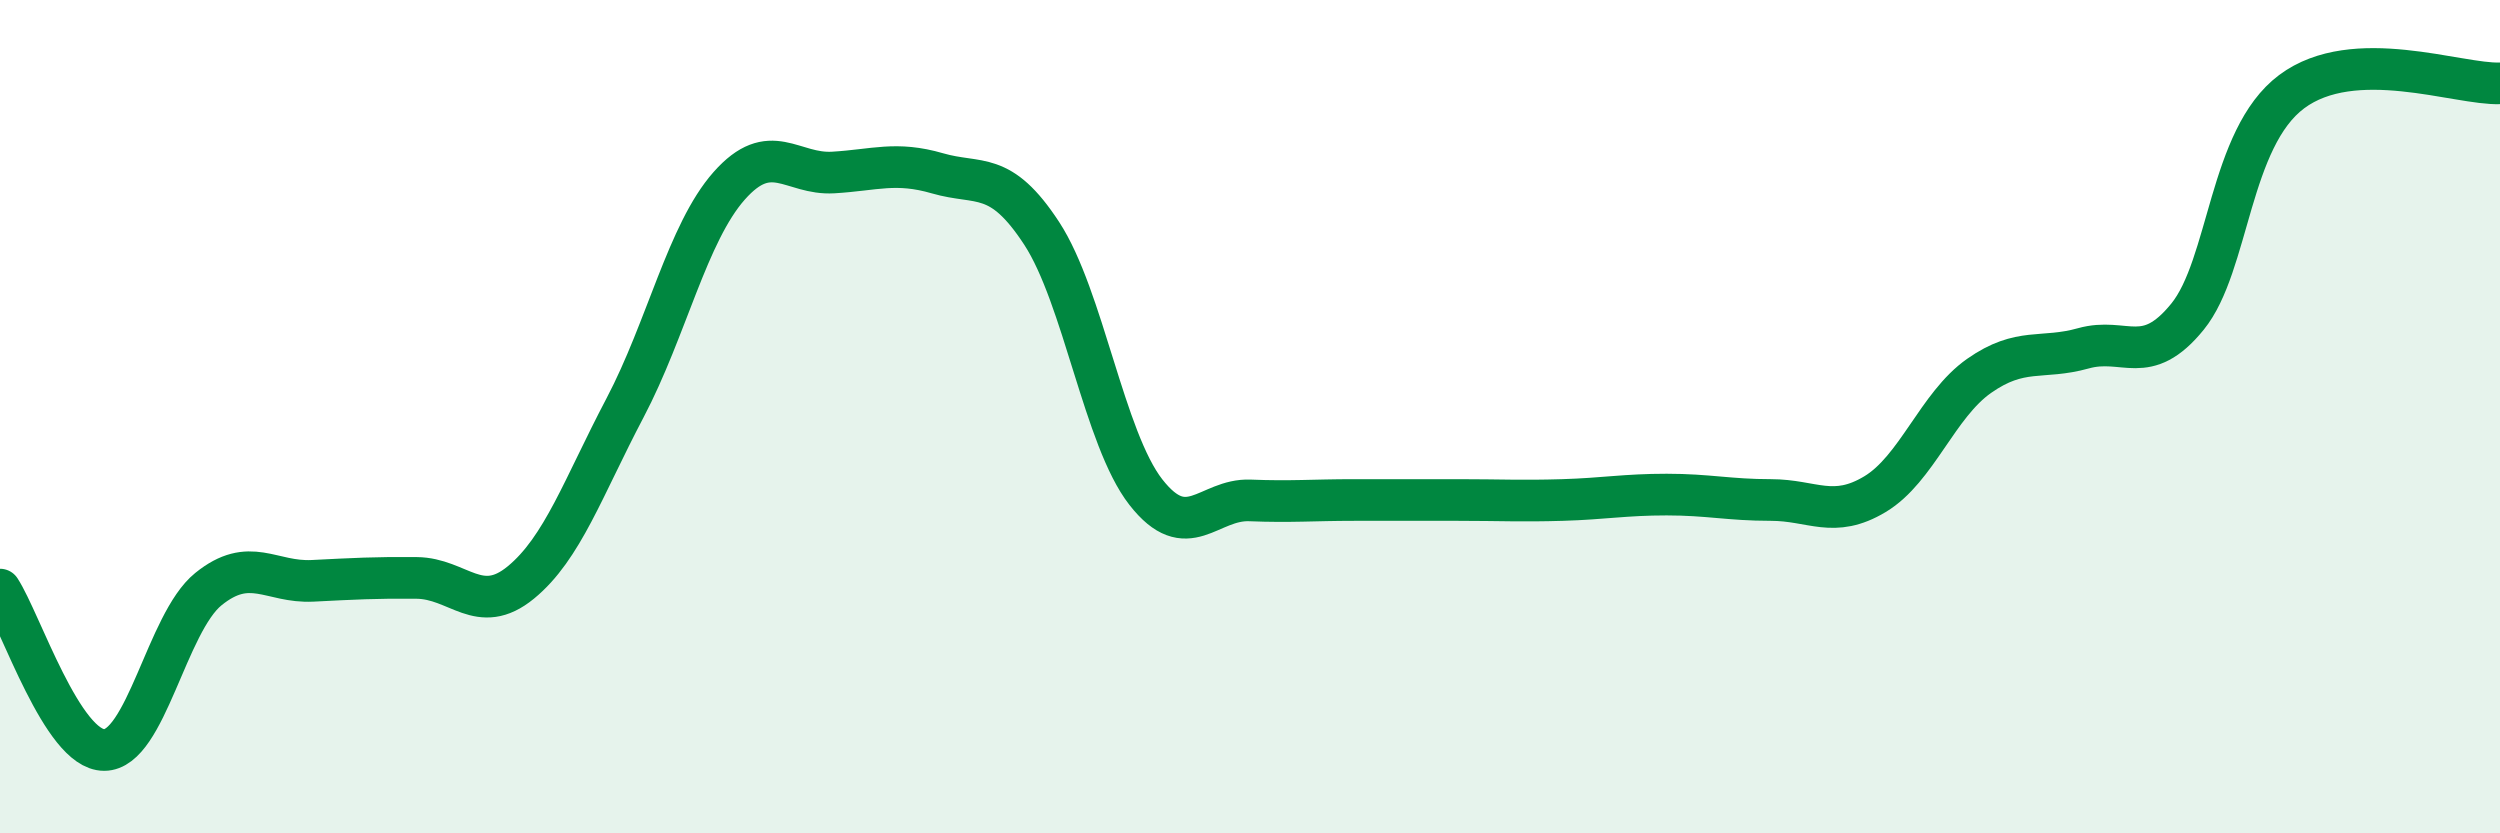 
    <svg width="60" height="20" viewBox="0 0 60 20" xmlns="http://www.w3.org/2000/svg">
      <path
        d="M 0,14.15 C 0.5,14.92 1.5,18 2.5,18 C 3.5,18 4,14.95 5,14.14 C 6,13.33 6.5,13.99 7.5,13.94 C 8.5,13.89 9,13.86 10,13.87 C 11,13.88 11.5,14.8 12.5,13.98 C 13.5,13.16 14,11.69 15,9.79 C 16,7.89 16.5,5.59 17.5,4.46 C 18.5,3.33 19,4.2 20,4.14 C 21,4.08 21.5,3.87 22.5,4.16 C 23.5,4.45 24,4.07 25,5.6 C 26,7.13 26.5,10.53 27.5,11.81 C 28.5,13.09 29,11.97 30,12.01 C 31,12.05 31.5,12 32.5,12 C 33.5,12 34,12 35,12 C 36,12 36.5,12.03 37.5,12 C 38.5,11.97 39,11.87 40,11.87 C 41,11.87 41.5,12 42.5,12 C 43.5,12 44,12.46 45,11.86 C 46,11.26 46.5,9.72 47.5,9.02 C 48.5,8.32 49,8.64 50,8.36 C 51,8.08 51.5,8.83 52.5,7.6 C 53.5,6.37 53.5,3.32 55,2.2 C 56.5,1.08 59,2.04 60,2L60 20L0 20Z"
        fill="#008740"
        opacity="0.1"
        stroke-linecap="round"
        stroke-linejoin="round"
      />
      <path
        d="M 0,14.15 C 0.5,14.92 1.5,18 2.5,18 C 3.5,18 4,14.95 5,14.14 C 6,13.33 6.5,13.99 7.5,13.94 C 8.5,13.89 9,13.86 10,13.87 C 11,13.88 11.5,14.8 12.5,13.98 C 13.5,13.16 14,11.69 15,9.79 C 16,7.89 16.5,5.59 17.5,4.46 C 18.5,3.33 19,4.2 20,4.14 C 21,4.08 21.5,3.87 22.5,4.16 C 23.5,4.45 24,4.07 25,5.6 C 26,7.13 26.5,10.53 27.5,11.81 C 28.5,13.09 29,11.97 30,12.01 C 31,12.05 31.5,12 32.5,12 C 33.5,12 34,12 35,12 C 36,12 36.5,12.03 37.5,12 C 38.5,11.97 39,11.87 40,11.87 C 41,11.87 41.5,12 42.5,12 C 43.5,12 44,12.46 45,11.86 C 46,11.26 46.5,9.72 47.5,9.02 C 48.5,8.32 49,8.64 50,8.36 C 51,8.08 51.5,8.83 52.5,7.6 C 53.5,6.37 53.5,3.32 55,2.2 C 56.5,1.08 59,2.04 60,2"
        stroke="#008740"
        stroke-width="1"
        fill="none"
        stroke-linecap="round"
        stroke-linejoin="round"
      />
    </svg>
  